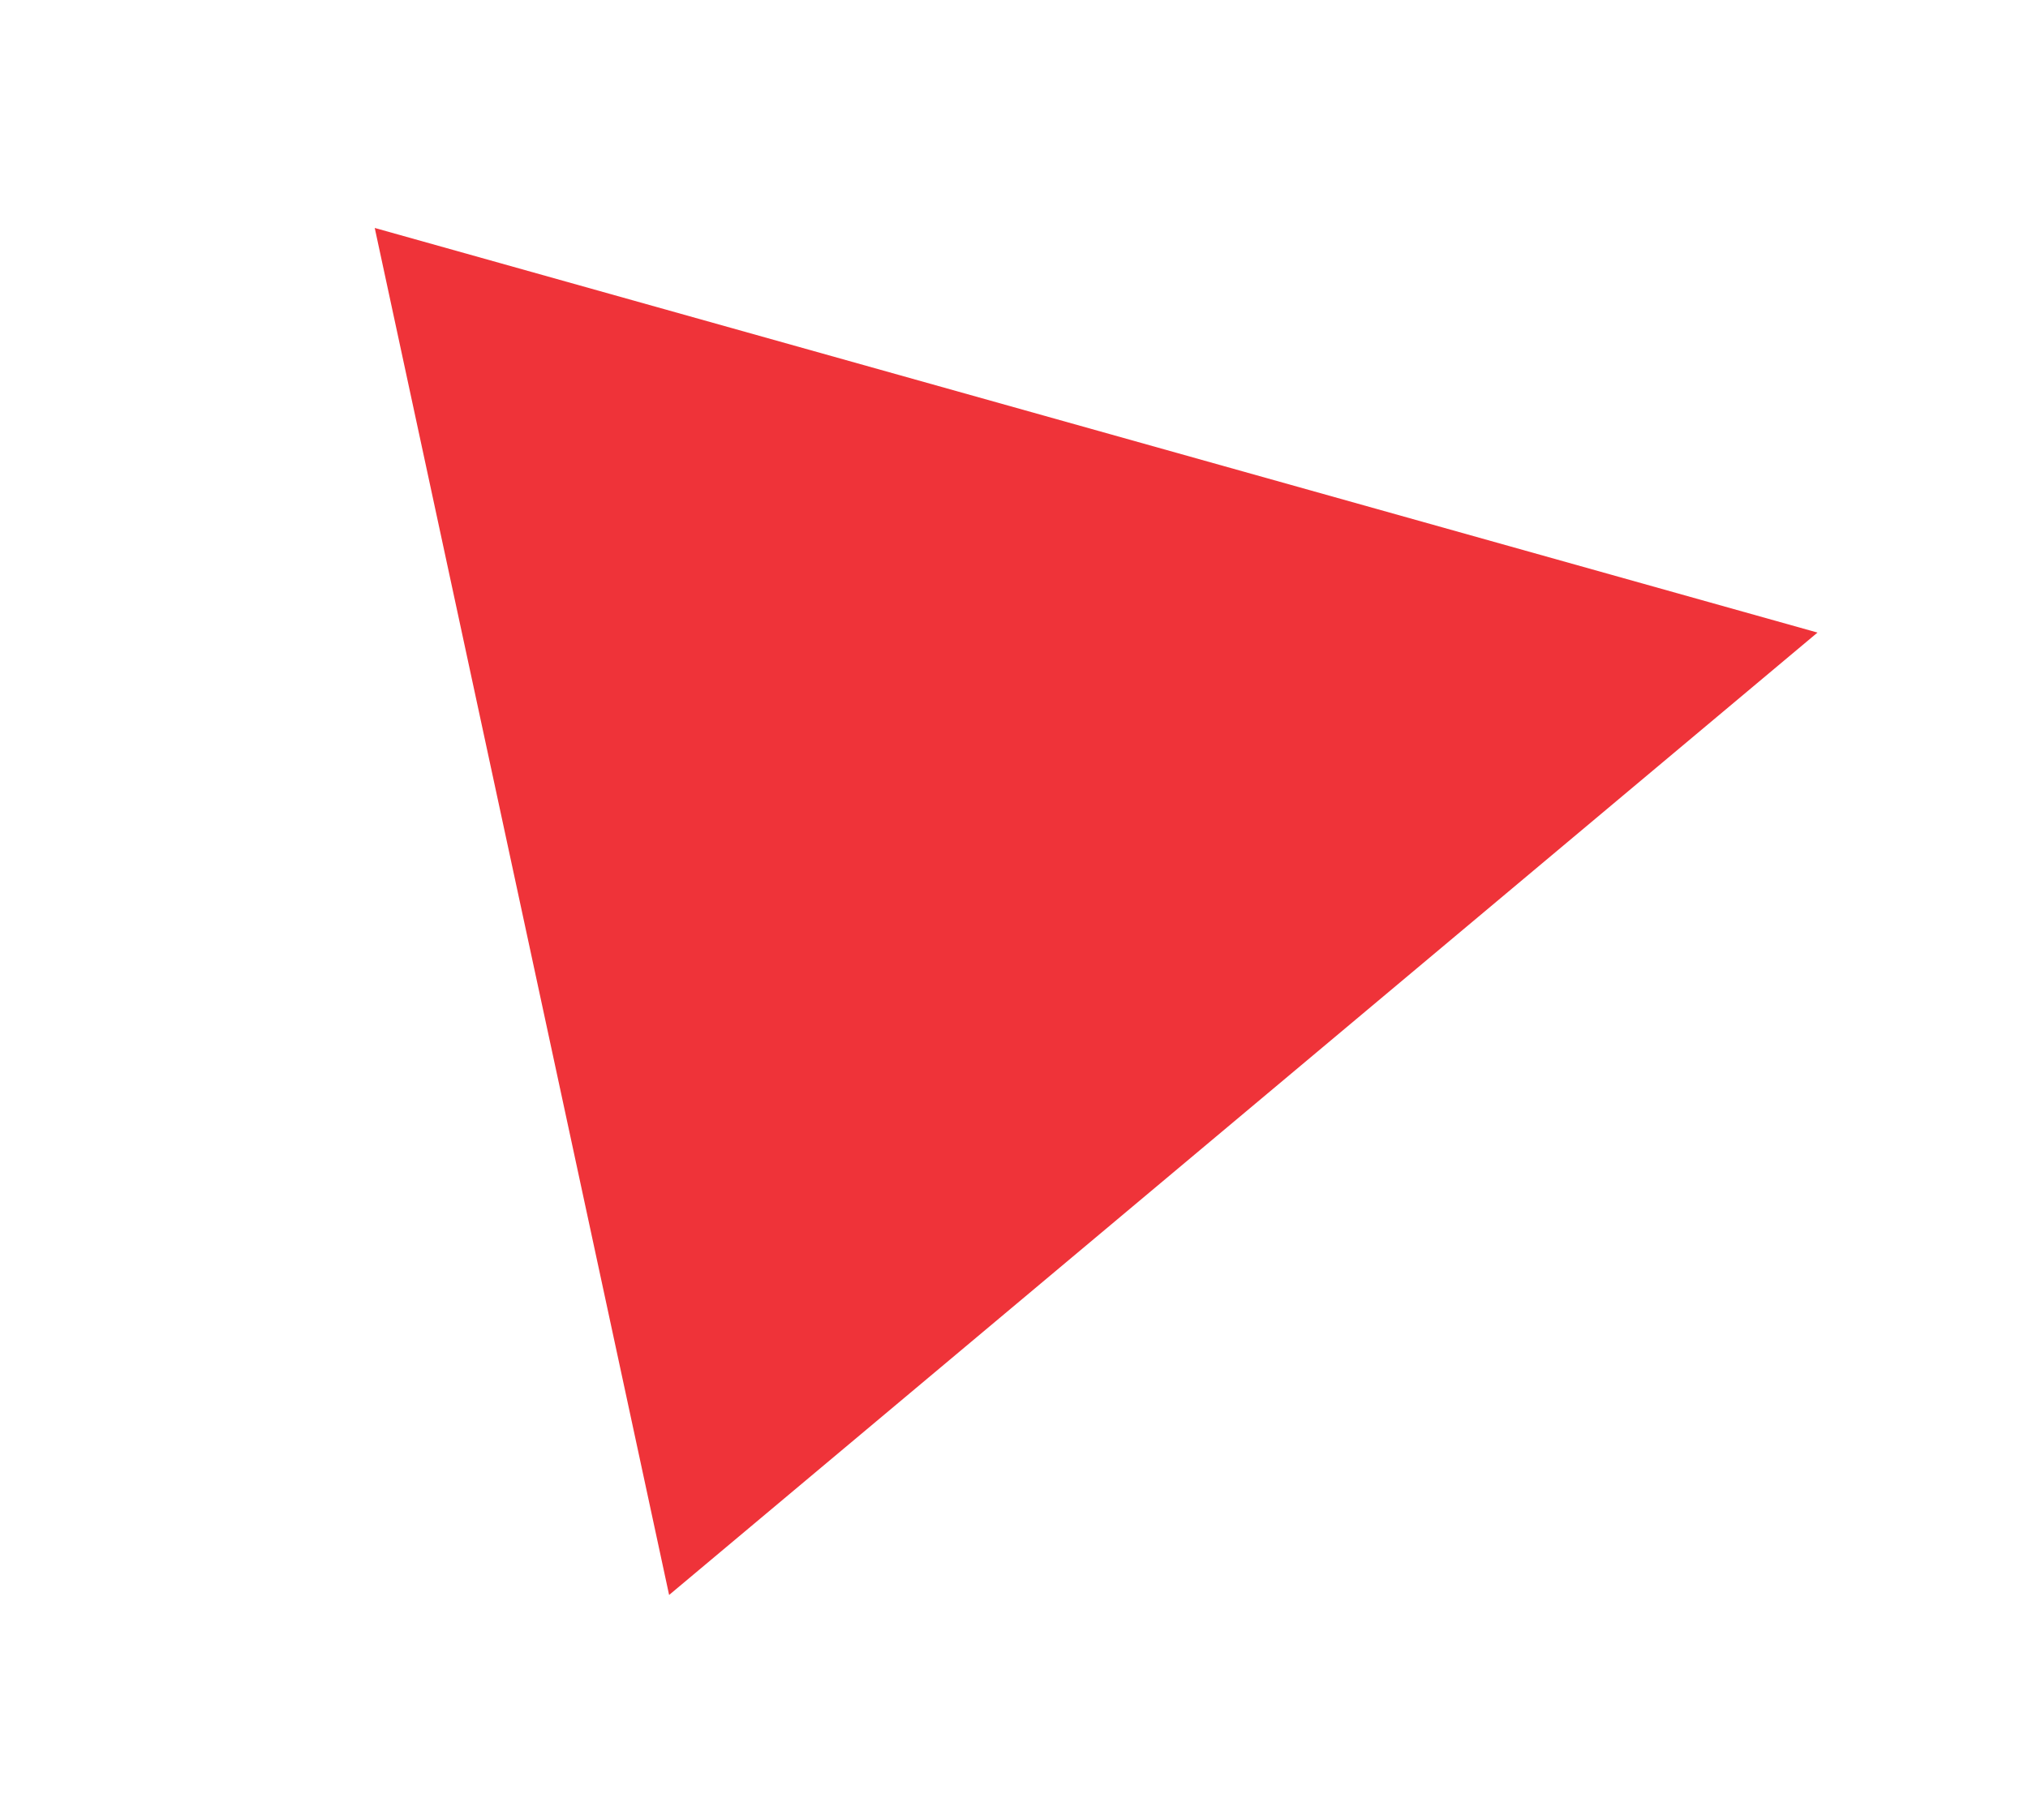 <svg width="78" height="70" viewBox="0 0 78 70" fill="none" xmlns="http://www.w3.org/2000/svg">
<g opacity="0.9" filter="url(#filter0_df_100_15)">
<path d="M57.904 18.334L13.735 55.356L2.413 2.769L57.904 18.334Z" fill="#ED1D24"/>
</g>
<defs>
<filter id="filter0_df_100_15" x="0.413" y="0.769" width="77.492" height="68.588" filterUnits="userSpaceOnUse" color-interpolation-filters="sRGB">
<feFlood flood-opacity="0" result="BackgroundImageFix"/>
<feColorMatrix in="SourceAlpha" type="matrix" values="0 0 0 0 0 0 0 0 0 0 0 0 0 0 0 0 0 0 127 0" result="hardAlpha"/>
<feOffset dx="12" dy="6"/>
<feGaussianBlur stdDeviation="4"/>
<feComposite in2="hardAlpha" operator="out"/>
<feColorMatrix type="matrix" values="0 0 0 0 0 0 0 0 0 0 0 0 0 0 0 0 0 0 0.8 0"/>
<feBlend mode="normal" in2="BackgroundImageFix" result="effect1_dropShadow_100_15"/>
<feBlend mode="normal" in="SourceGraphic" in2="effect1_dropShadow_100_15" result="shape"/>
<feGaussianBlur stdDeviation="1" result="effect2_foregroundBlur_100_15"/>
</filter>
</defs>
</svg>
